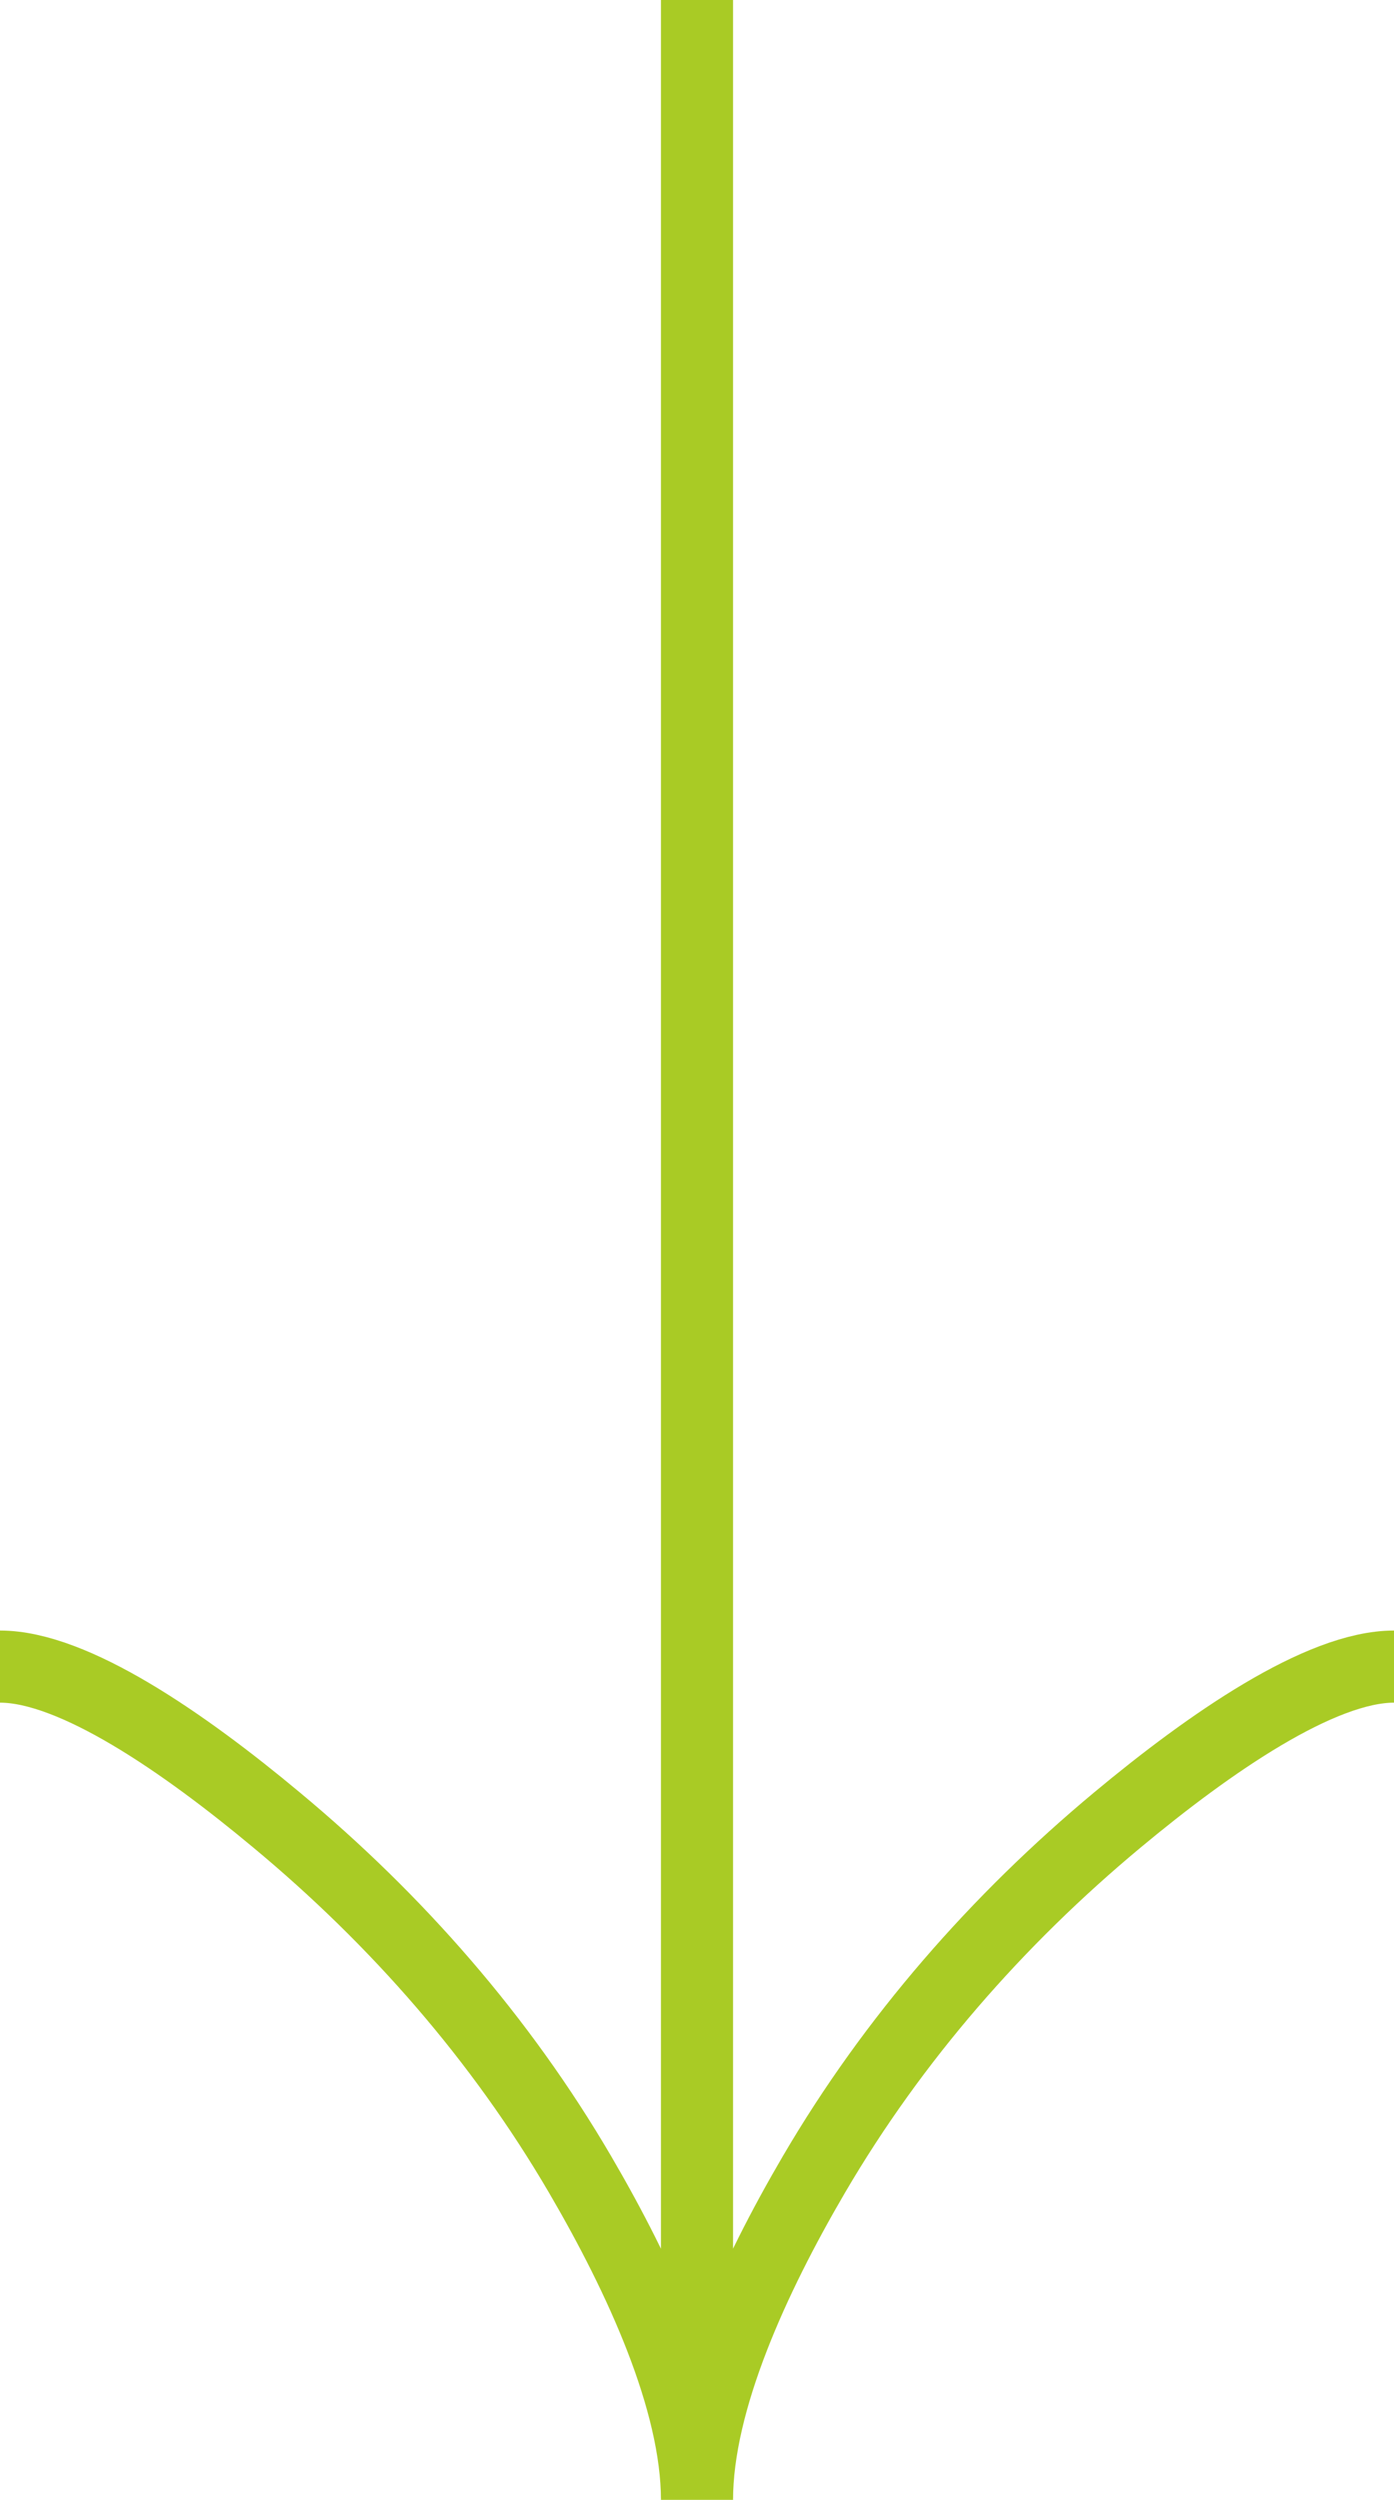 <?xml version="1.0" encoding="UTF-8"?> <svg xmlns="http://www.w3.org/2000/svg" width="58" height="104" viewBox="0 0 58 104" fill="none"> <path d="M0 69.334C3.074 69.334 7.664 72.51 11.517 75.725C16.489 79.859 20.826 84.799 24.136 90.463C26.618 94.71 29 99.858 29 104M29 104C29 99.858 31.382 94.705 33.864 90.463C37.178 84.799 41.516 79.859 46.479 75.725C50.336 72.51 54.934 69.334 58 69.334M29 104V0" stroke="#A9CB25" stroke-width="3"></path> </svg> 